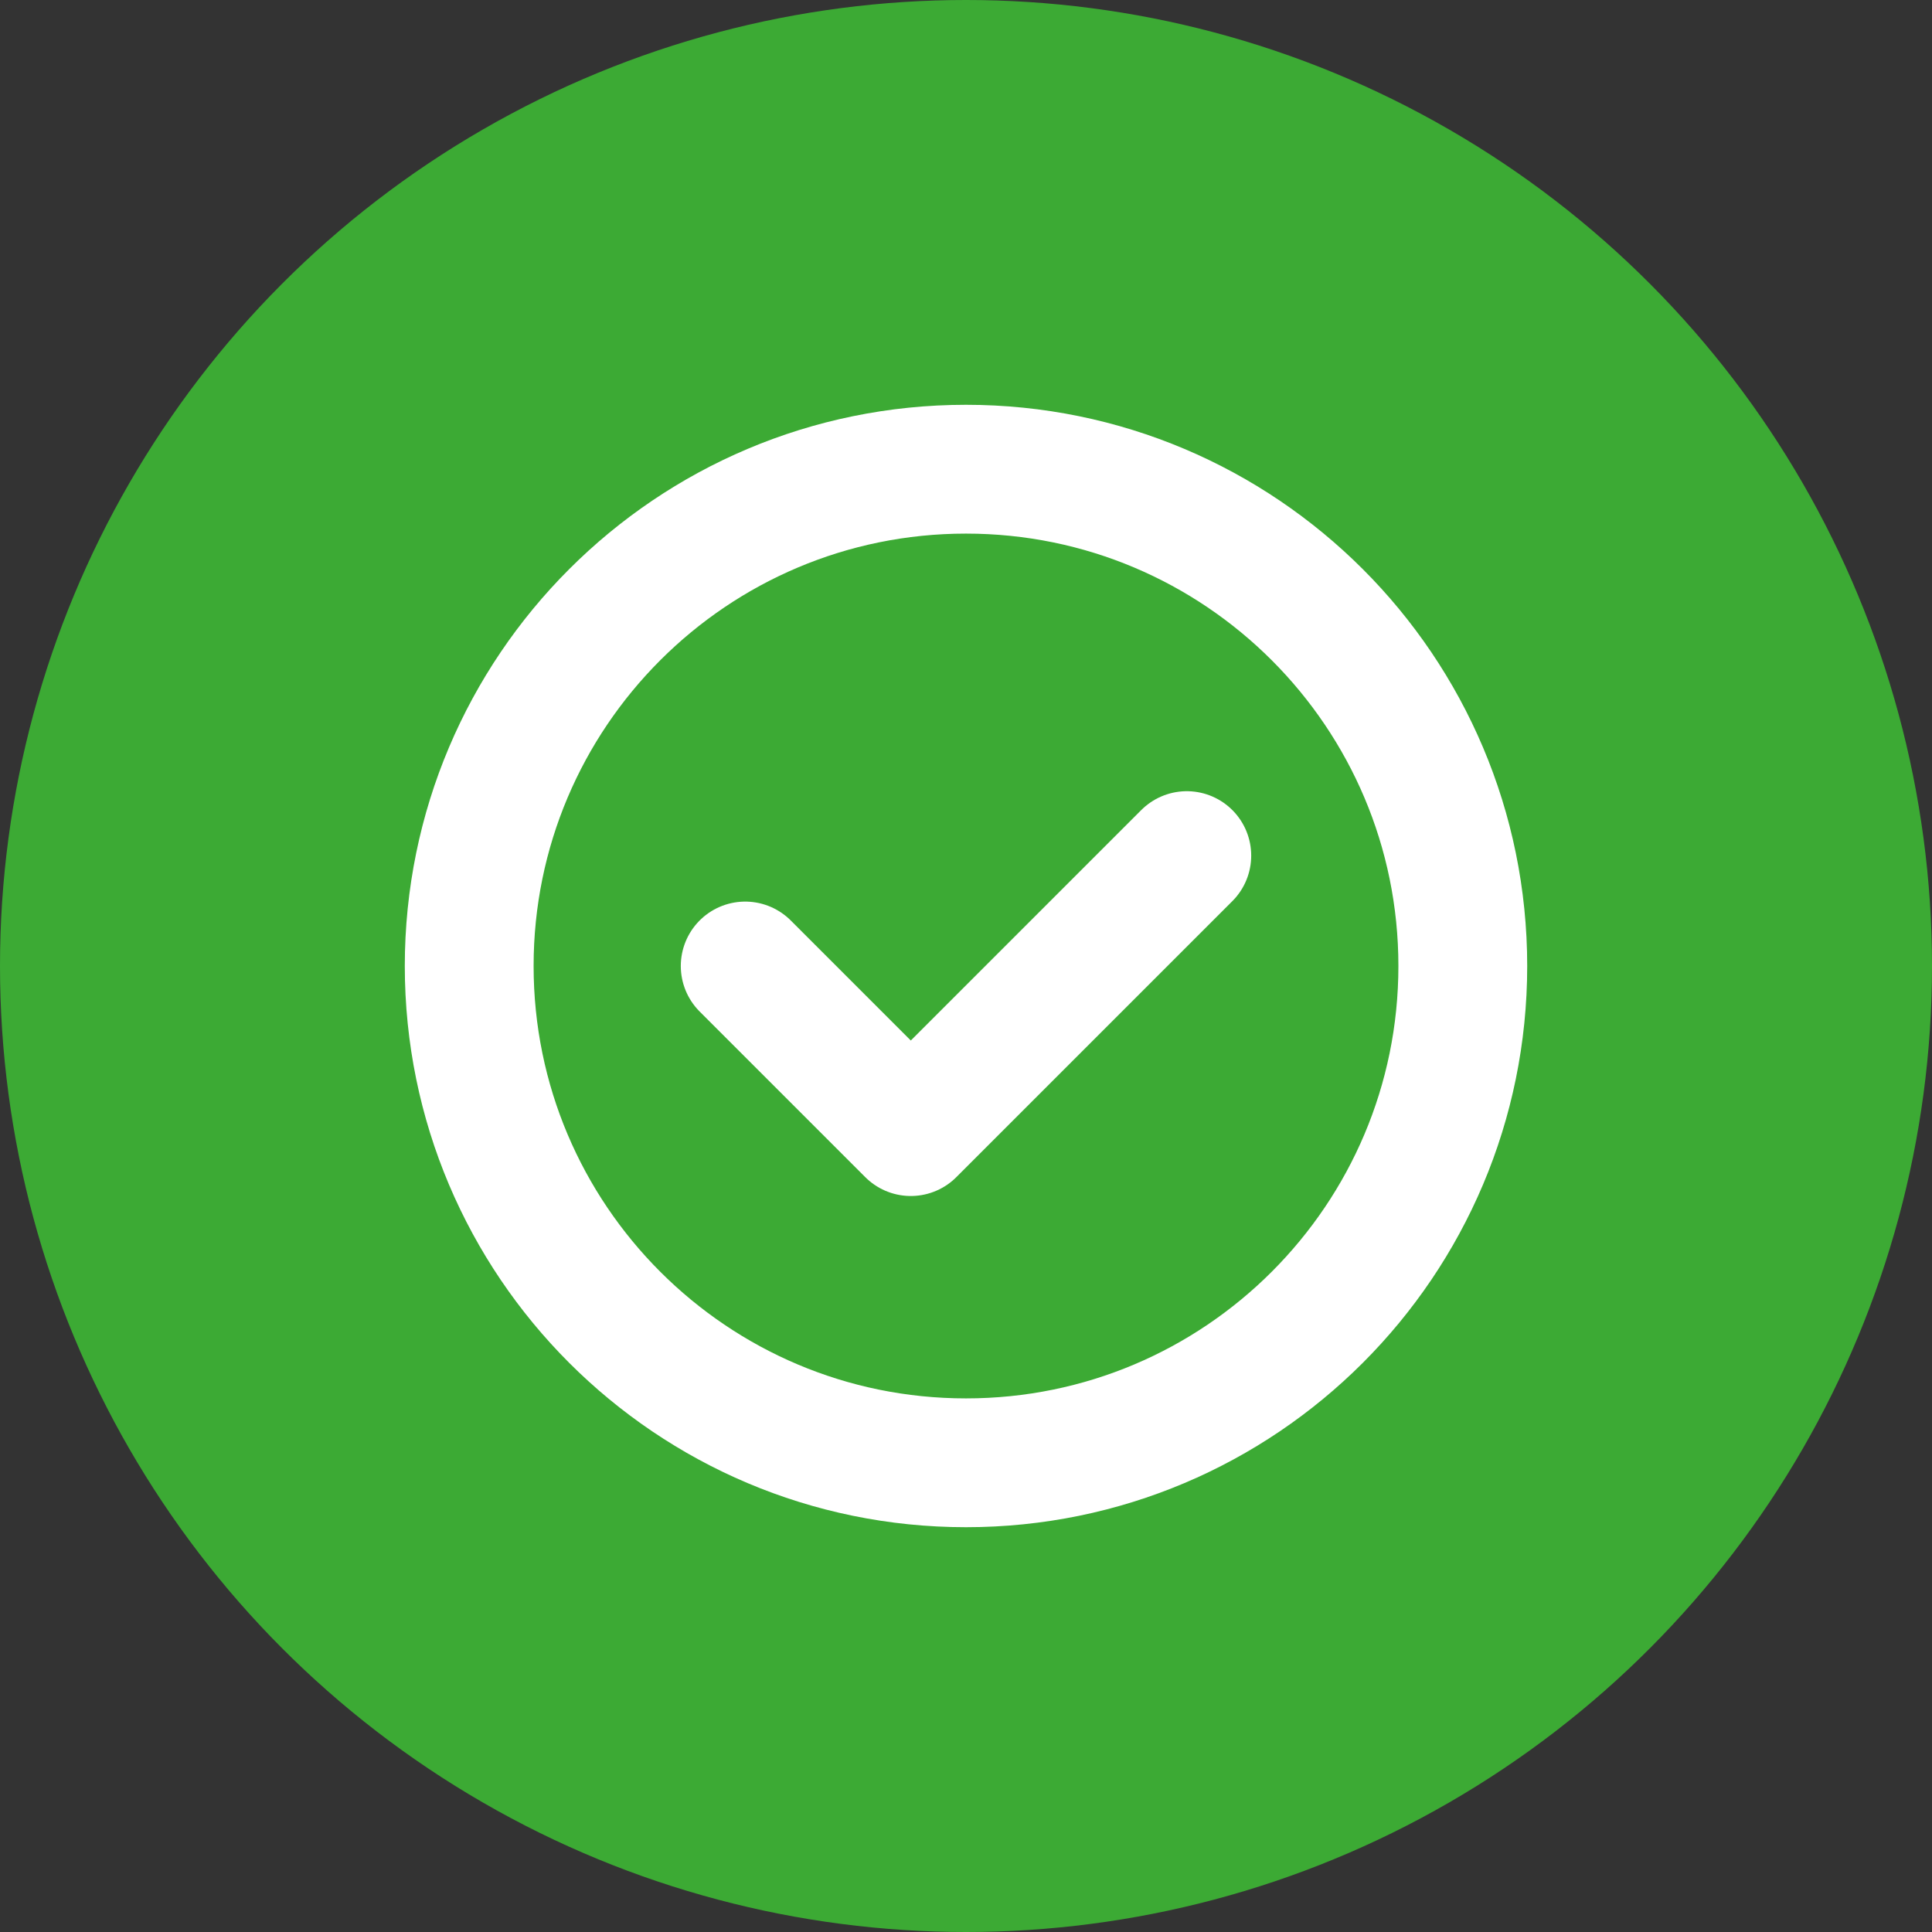 <svg xmlns="http://www.w3.org/2000/svg" width="70" height="70" viewBox="0 0 70 70" fill="none"><rect x="0" y="0" width="70" height="70" fill="#333333" stroke="none"/><circle cx="35" cy="35" r="35" fill="#3CAA34"></circle><path d="M27 35L33 41L43 31M53 35C53 44.941 44.941 53 35 53C25.059 53 17 44.941 17 35C17 25.059 25.059 17 35 17C44.941 17 53 25.059 53 35Z" stroke="white" stroke-width="4.667" stroke-linecap="round" stroke-linejoin="round"></path></svg>